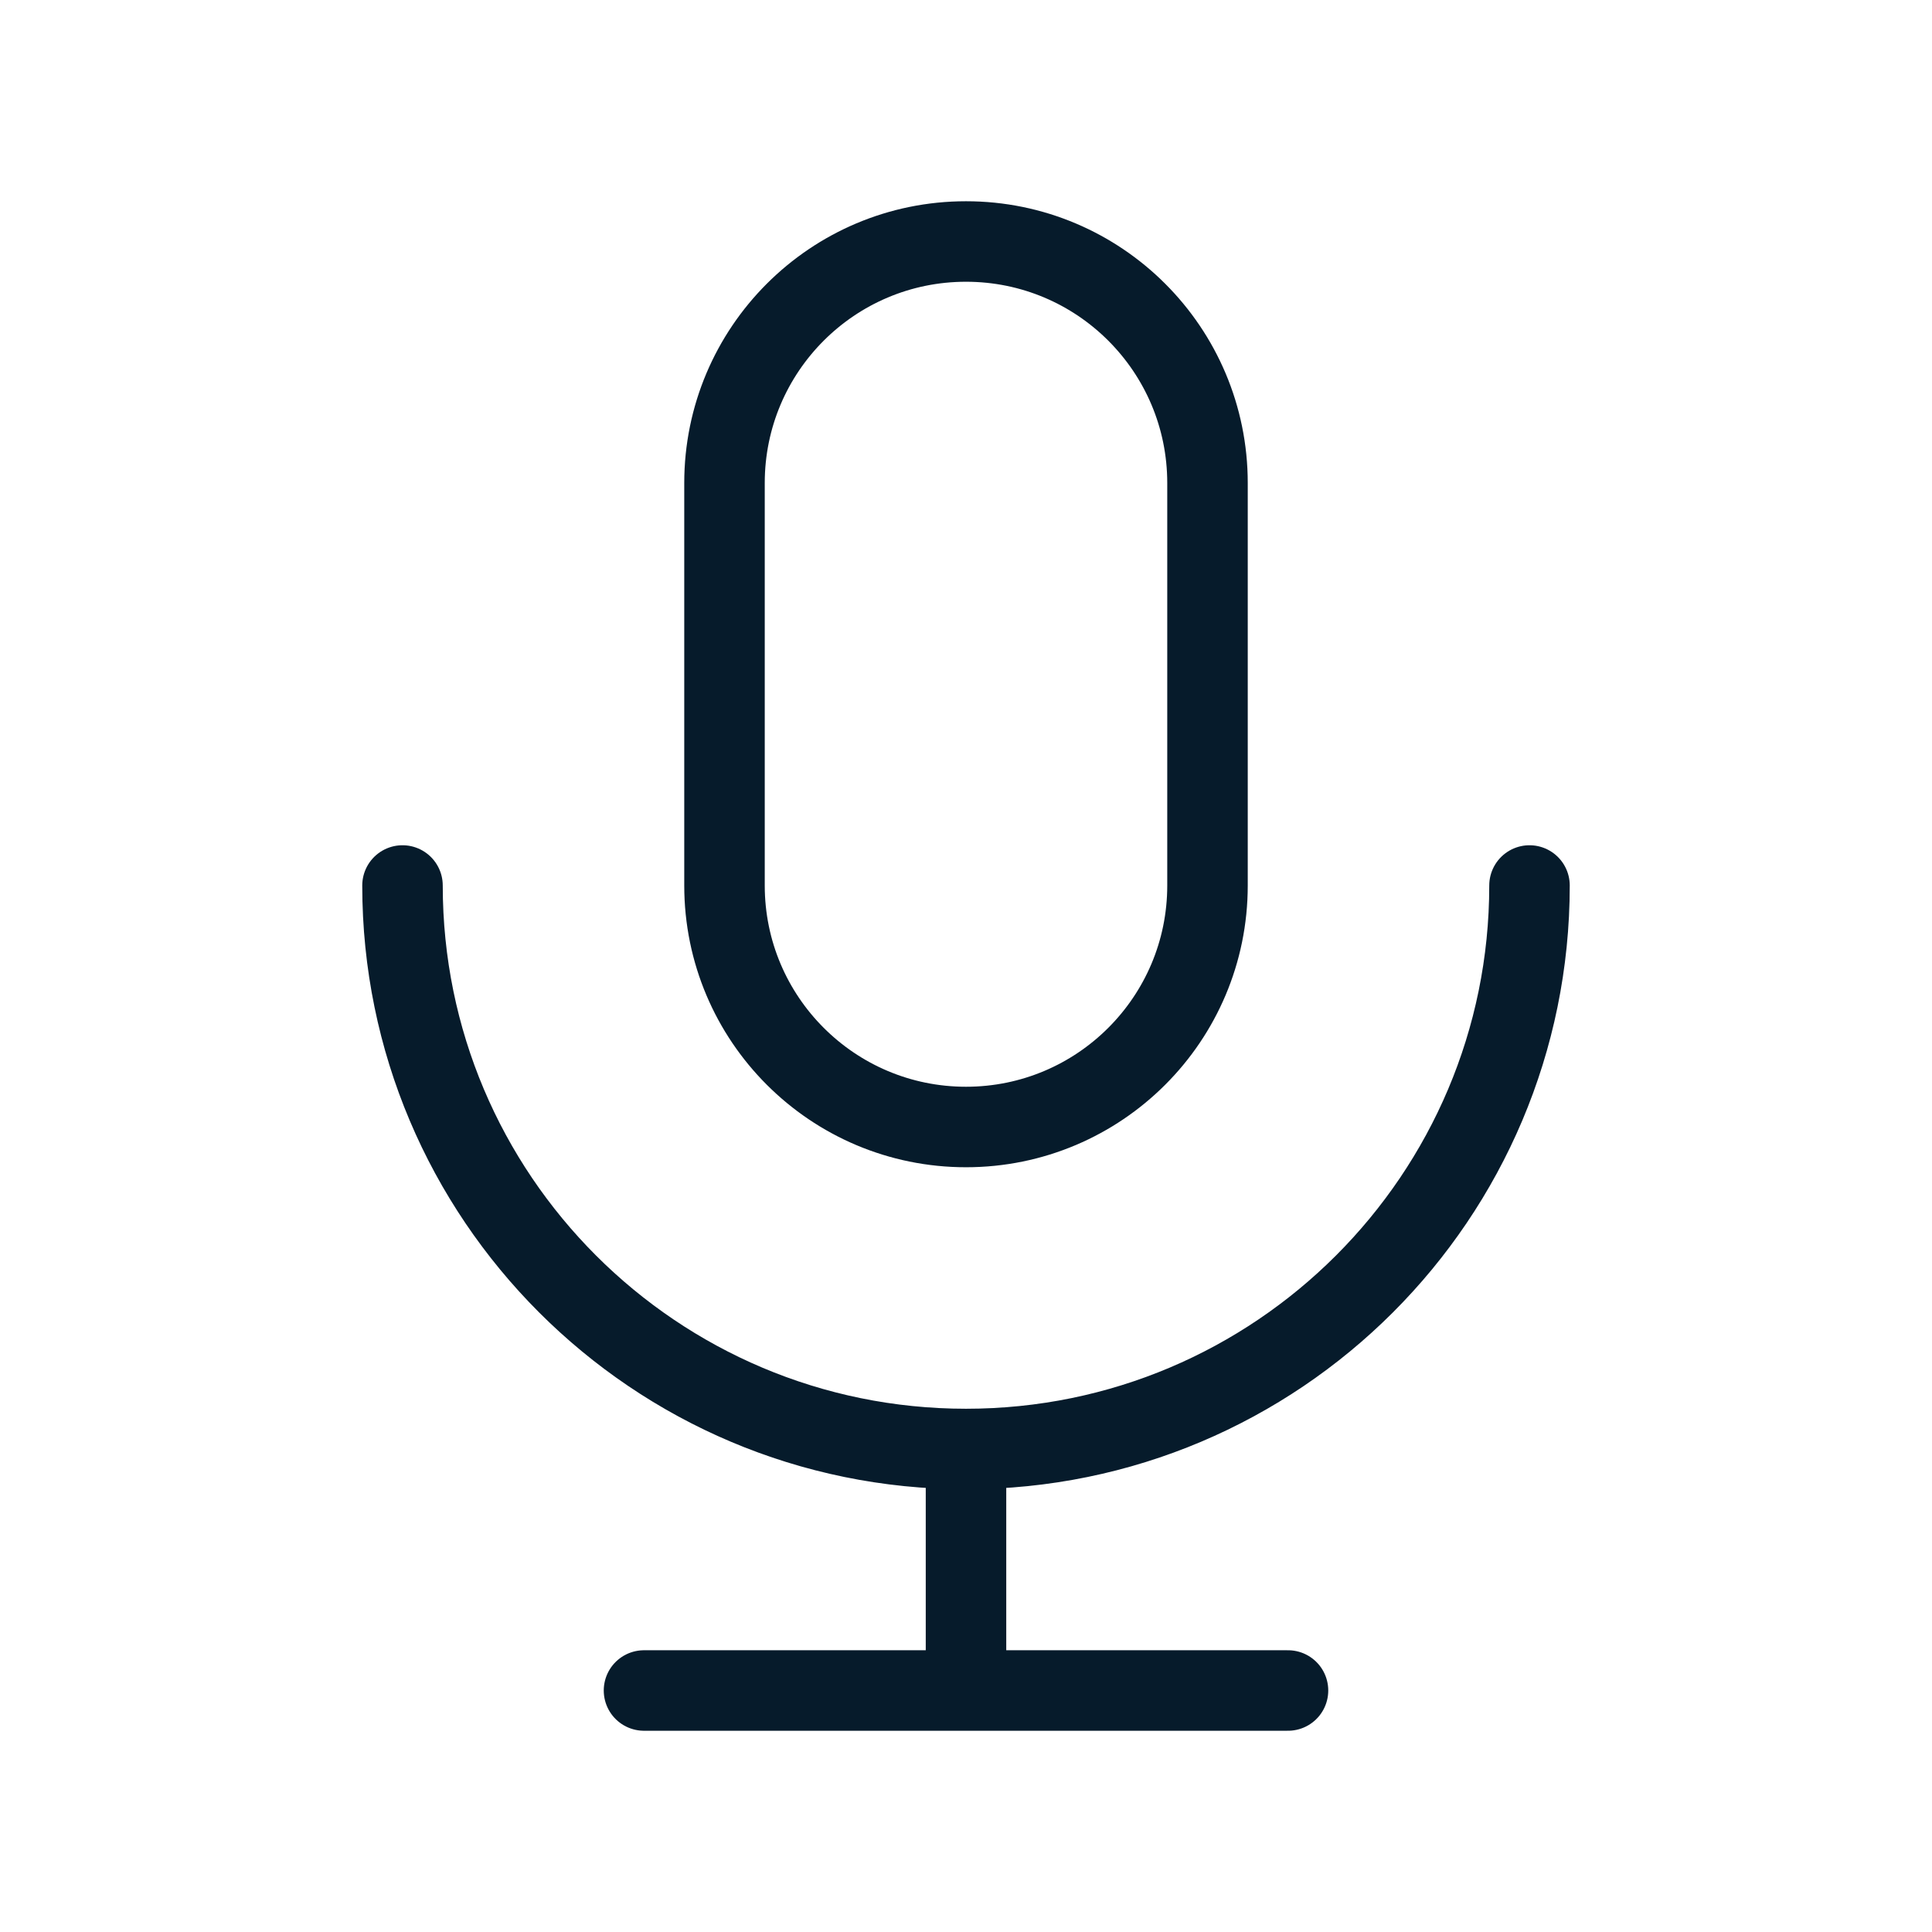 <?xml version="1.0" encoding="utf-8"?>
<svg xmlns="http://www.w3.org/2000/svg" width="24" height="24" viewBox="0 0 24 24" fill="none">
<path d="M12 18V21M12 18C15.866 18 19 14.866 19 11M12 18C8.134 18 5 14.866 5 11M8 21H16M12 3C13.657 3 15 4.343 15 6V11C15 12.657 13.657 14 12 14C10.343 14 9 12.657 9 11V6C9 4.343 10.343 3 12 3Z" stroke="#061B2B" stroke-linecap="round"/>
</svg>